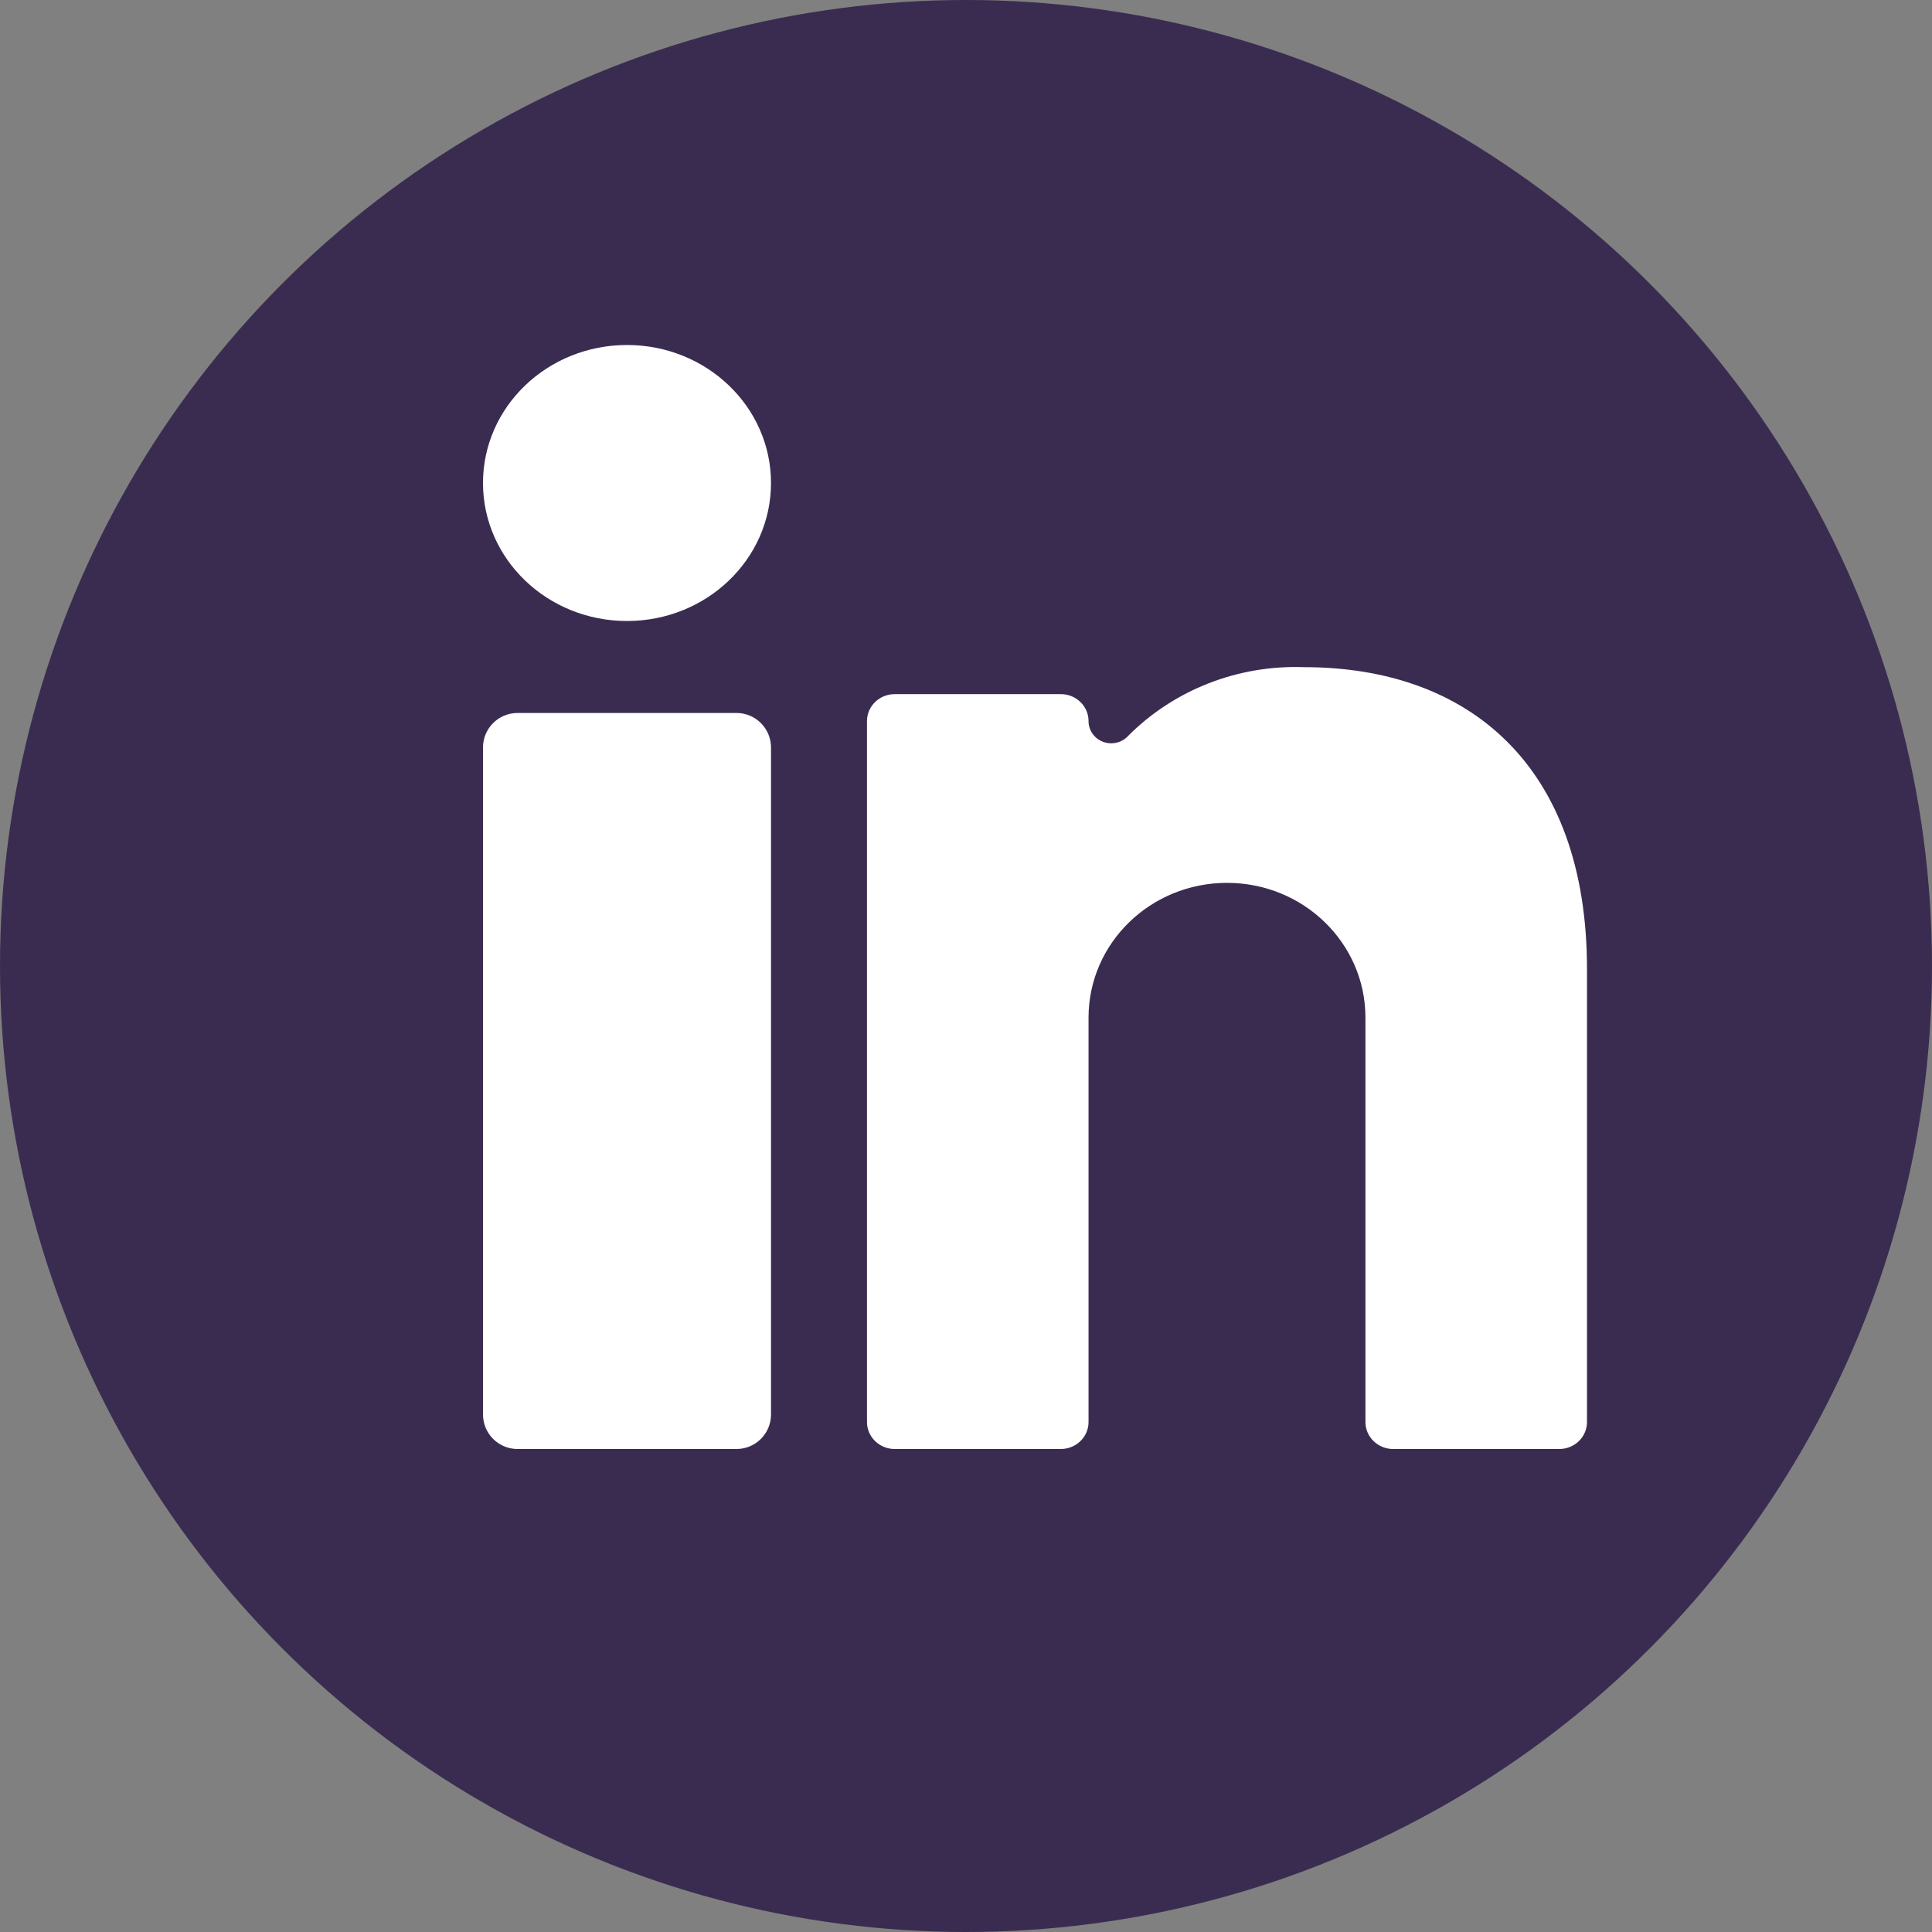 <?xml version="1.0" encoding="UTF-8"?>
<svg width="28px" height="28px" viewBox="0 0 28 28" version="1.1" xmlns="http://www.w3.org/2000/svg"
     xmlns:xlink="http://www.w3.org/1999/xlink">
  <rect x="0" y="0" width="28" height="28" fill="#808080" stroke="none"/>
  <title>3D655E53-A383-4BA0-B04B-CED226123F76</title>
  <defs>
    <path
      d="M3.674,5.333 C3.95,5.333 4.174,5.557 4.174,5.833 L4.174,15.5 C4.174,15.776 3.95,16 3.674,16 L0.5,16 C0.224,16 1.85459924e-13,15.776 1.84445052e-13,15.5 L1.84445052e-13,5.833 C1.84411234e-13,5.557 0.224,5.333 0.5,5.333 L3.674,5.333 Z M11.679,4.668 L11.898,4.669 C14.29,4.669 16,6.099 16,9.045 L16,9.045 L16,15.609 C16,15.825 15.82,16 15.599,16 L15.599,16 L13.191,16 C12.969,16 12.789,15.825 12.789,15.609 L12.789,15.609 L12.789,9.748 C12.789,8.669 11.891,7.795 10.783,7.795 C9.674,7.795 8.776,8.669 8.776,9.748 L8.776,9.748 L8.776,15.609 C8.776,15.825 8.596,16 8.375,16 L8.375,16 L5.967,16 C5.745,16 5.565,15.825 5.565,15.609 L5.565,15.609 L5.565,5.45 C5.565,5.235 5.745,5.06 5.967,5.06 L5.967,5.06 L8.375,5.06 C8.596,5.06 8.776,5.235 8.776,5.45 C8.775,5.584 8.861,5.705 8.989,5.752 C9.118,5.799 9.264,5.763 9.354,5.661 C10.02,4.995 10.944,4.635 11.898,4.669 Z M2.087,3.78956126e-14 C3.24,3.78956126e-14 4.174,0.895 4.174,2 C4.174,3.105 3.24,4 2.087,4 C0.934,4 1.84445052e-13,3.105 1.84445052e-13,2 C1.84445052e-13,0.895 0.934,3.78956126e-14 2.087,3.78956126e-14 Z"
      id="path-1"></path>
  </defs>
  <g id="Page-1" stroke="none" stroke-width="1" fill="none" fill-rule="evenodd">
    <g id="landing_page" transform="translate(-371, -5924)">
      <g id="SOCIAL" transform="translate(274, 5924)">
        <g id="Group-22" transform="translate(97, 0)">
          <g id="DB" fill="#3A2C51">
            <circle id="Oval-3" cx="14" cy="14" r="14"></circle>
          </g>
          <g id="Icon/Insta-Dark-Copy" transform="translate(7, 5)">
            <mask id="mask-2" fill="white">
              <use xlink:href="#path-1"></use>
            </mask>
            <use id="Combined-Shape" fill="#FFFFFF" fill-rule="nonzero" xlink:href="#path-1"></use>
          </g>
        </g>
      </g>
    </g>
  </g>
</svg>
